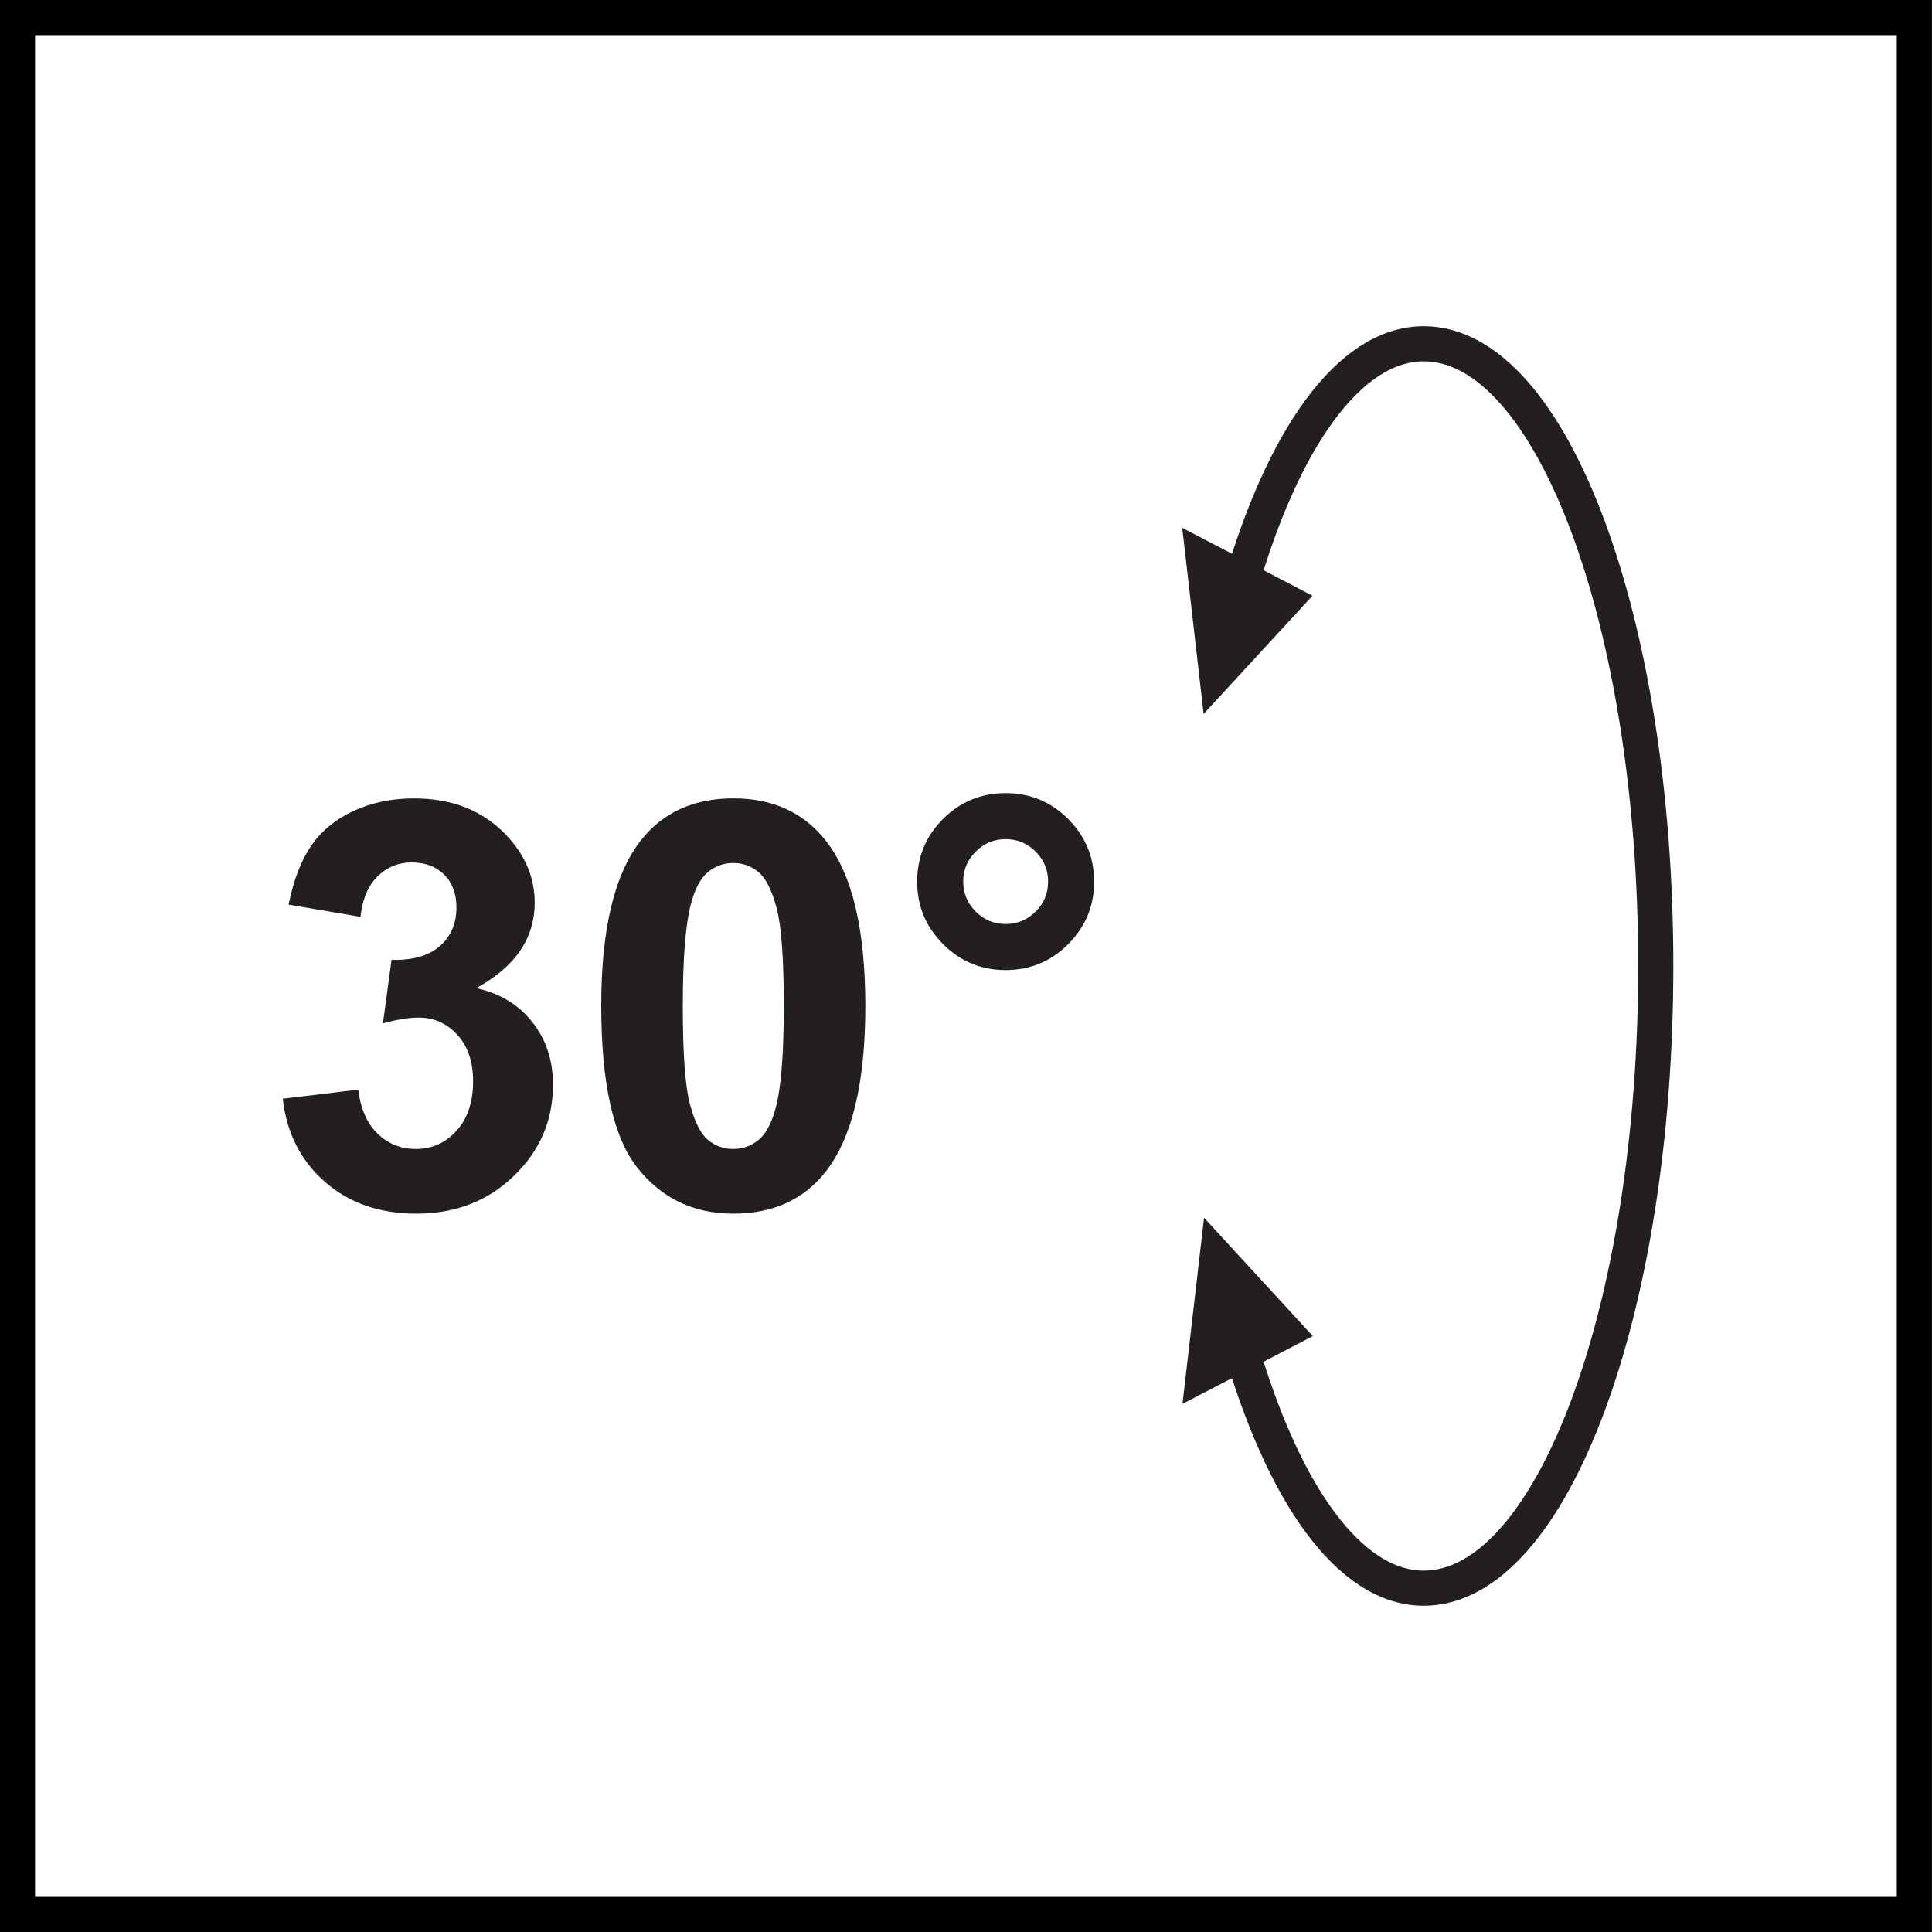 <?xml version="1.0" encoding="utf-8"?>
<!-- Generator: Adobe Illustrator 16.0.3, SVG Export Plug-In . SVG Version: 6.00 Build 0)  -->
<!DOCTYPE svg PUBLIC "-//W3C//DTD SVG 1.1//EN" "http://www.w3.org/Graphics/SVG/1.1/DTD/svg11.dtd">
<svg version="1.1" id="Réteg_2" xmlns="http://www.w3.org/2000/svg" xmlns:xlink="http://www.w3.org/1999/xlink" x="0px" y="0px"
	 width="55px" height="55px" viewBox="0 0 55 55" enable-background="new 0 0 55 55" xml:space="preserve">
<g>
	<g>
		<g>
			<g>
				<path fill="none" stroke="#231F20" d="M35.302,38.272c1.209,4.213,3.101,6.94,5.229,6.94c3.648,0,6.605-7.931,6.605-17.714
					c0-9.783-2.957-17.711-6.605-17.711c-2.129,0-4.021,2.729-5.229,6.941"/>
				<polygon fill="#231F20" points="33.656,15.026 34.265,20.325 37.364,16.959 				"/>
				<polygon fill="#231F20" points="37.374,38.036 34.277,34.667 33.663,39.966 				"/>
			</g>
		</g>
	</g>
	<g>
		<path fill="#231F20" d="M8.05,31.279l2.148-0.26c0.068,0.547,0.253,0.967,0.553,1.256c0.3,0.289,0.664,0.434,1.09,0.434
			c0.458,0,0.844-0.174,1.157-0.521c0.313-0.346,0.47-0.814,0.47-1.404c0-0.559-0.15-1-0.45-1.328
			c-0.3-0.326-0.666-0.488-1.098-0.488c-0.284,0-0.624,0.055-1.019,0.166l0.245-1.809c0.6,0.016,1.058-0.114,1.374-0.391
			c0.316-0.277,0.474-0.644,0.474-1.102c0-0.389-0.116-0.7-0.348-0.932c-0.232-0.231-0.54-0.348-0.924-0.348
			c-0.379,0-0.703,0.132-0.972,0.395c-0.268,0.263-0.432,0.647-0.489,1.153l-2.045-0.347c0.142-0.7,0.356-1.26,0.644-1.678
			s0.687-0.748,1.2-0.987c0.514-0.239,1.088-0.359,1.726-0.359c1.09,0,1.964,0.348,2.622,1.042c0.542,0.569,0.813,1.211,0.813,1.927
			c0,1.016-0.555,1.827-1.666,2.432c0.663,0.143,1.193,0.461,1.591,0.955c0.397,0.496,0.596,1.094,0.596,1.793
			c0,1.016-0.371,1.883-1.114,2.598c-0.742,0.717-1.666,1.074-2.771,1.074c-1.048,0-1.917-0.301-2.606-0.904
			C8.561,33.043,8.161,32.254,8.05,31.279z"/>
		<path fill="#231F20" d="M20.875,22.728c1.122,0,1.998,0.4,2.63,1.201c0.753,0.947,1.129,2.519,1.129,4.714
			c0,2.189-0.379,3.764-1.137,4.723c-0.627,0.789-1.5,1.184-2.622,1.184c-1.126,0-2.035-0.432-2.724-1.299
			c-0.69-0.865-1.035-2.41-1.035-4.631c0-2.18,0.379-3.749,1.137-4.707C18.879,23.123,19.753,22.728,20.875,22.728z M20.875,24.568
			c-0.269,0-0.508,0.085-0.719,0.256c-0.21,0.171-0.374,0.478-0.489,0.92c-0.153,0.574-0.229,1.54-0.229,2.898
			c0,1.357,0.068,2.291,0.205,2.799s0.309,0.848,0.518,1.016c0.208,0.168,0.446,0.252,0.714,0.252s0.508-0.086,0.719-0.256
			c0.21-0.172,0.374-0.479,0.49-0.92c0.152-0.568,0.229-1.533,0.229-2.891c0-1.358-0.069-2.292-0.206-2.799
			c-0.137-0.508-0.309-0.848-0.517-1.019C21.381,24.653,21.143,24.568,20.875,24.568z"/>
		<path fill="#231F20" d="M26.11,25.097c0-0.7,0.246-1.295,0.738-1.785c0.492-0.489,1.086-0.734,1.78-0.734
			c0.695,0,1.289,0.246,1.781,0.738c0.492,0.493,0.738,1.086,0.738,1.781c0,0.695-0.246,1.289-0.738,1.781
			c-0.492,0.493-1.086,0.738-1.781,0.738c-0.694,0-1.288-0.246-1.78-0.738C26.356,26.385,26.11,25.792,26.11,25.097z M27.421,25.097
			c0,0.332,0.118,0.616,0.355,0.853c0.237,0.237,0.521,0.355,0.853,0.355c0.332,0,0.617-0.119,0.854-0.355s0.355-0.521,0.355-0.853
			c0-0.332-0.119-0.616-0.355-0.853c-0.236-0.237-0.521-0.355-0.854-0.355c-0.331,0-0.615,0.118-0.853,0.355
			C27.54,24.481,27.421,24.765,27.421,25.097z"/>
	</g>
</g>
<rect x="-0.004" y="-0.004" fill="none" width="55.008" height="55.008"/>
<rect x="-0.004" y="-0.004" fill="none" width="55.008" height="55.008"/>
<rect x="-0.004" y="-0.004" fill="none" width="55.008" height="55.008"/>
<g>
	<g>
		<path d="M53.998,1v53h-53V1H53.998 M54.998,0h-55v55h55V0L54.998,0z"/>
	</g>
</g>
</svg>
